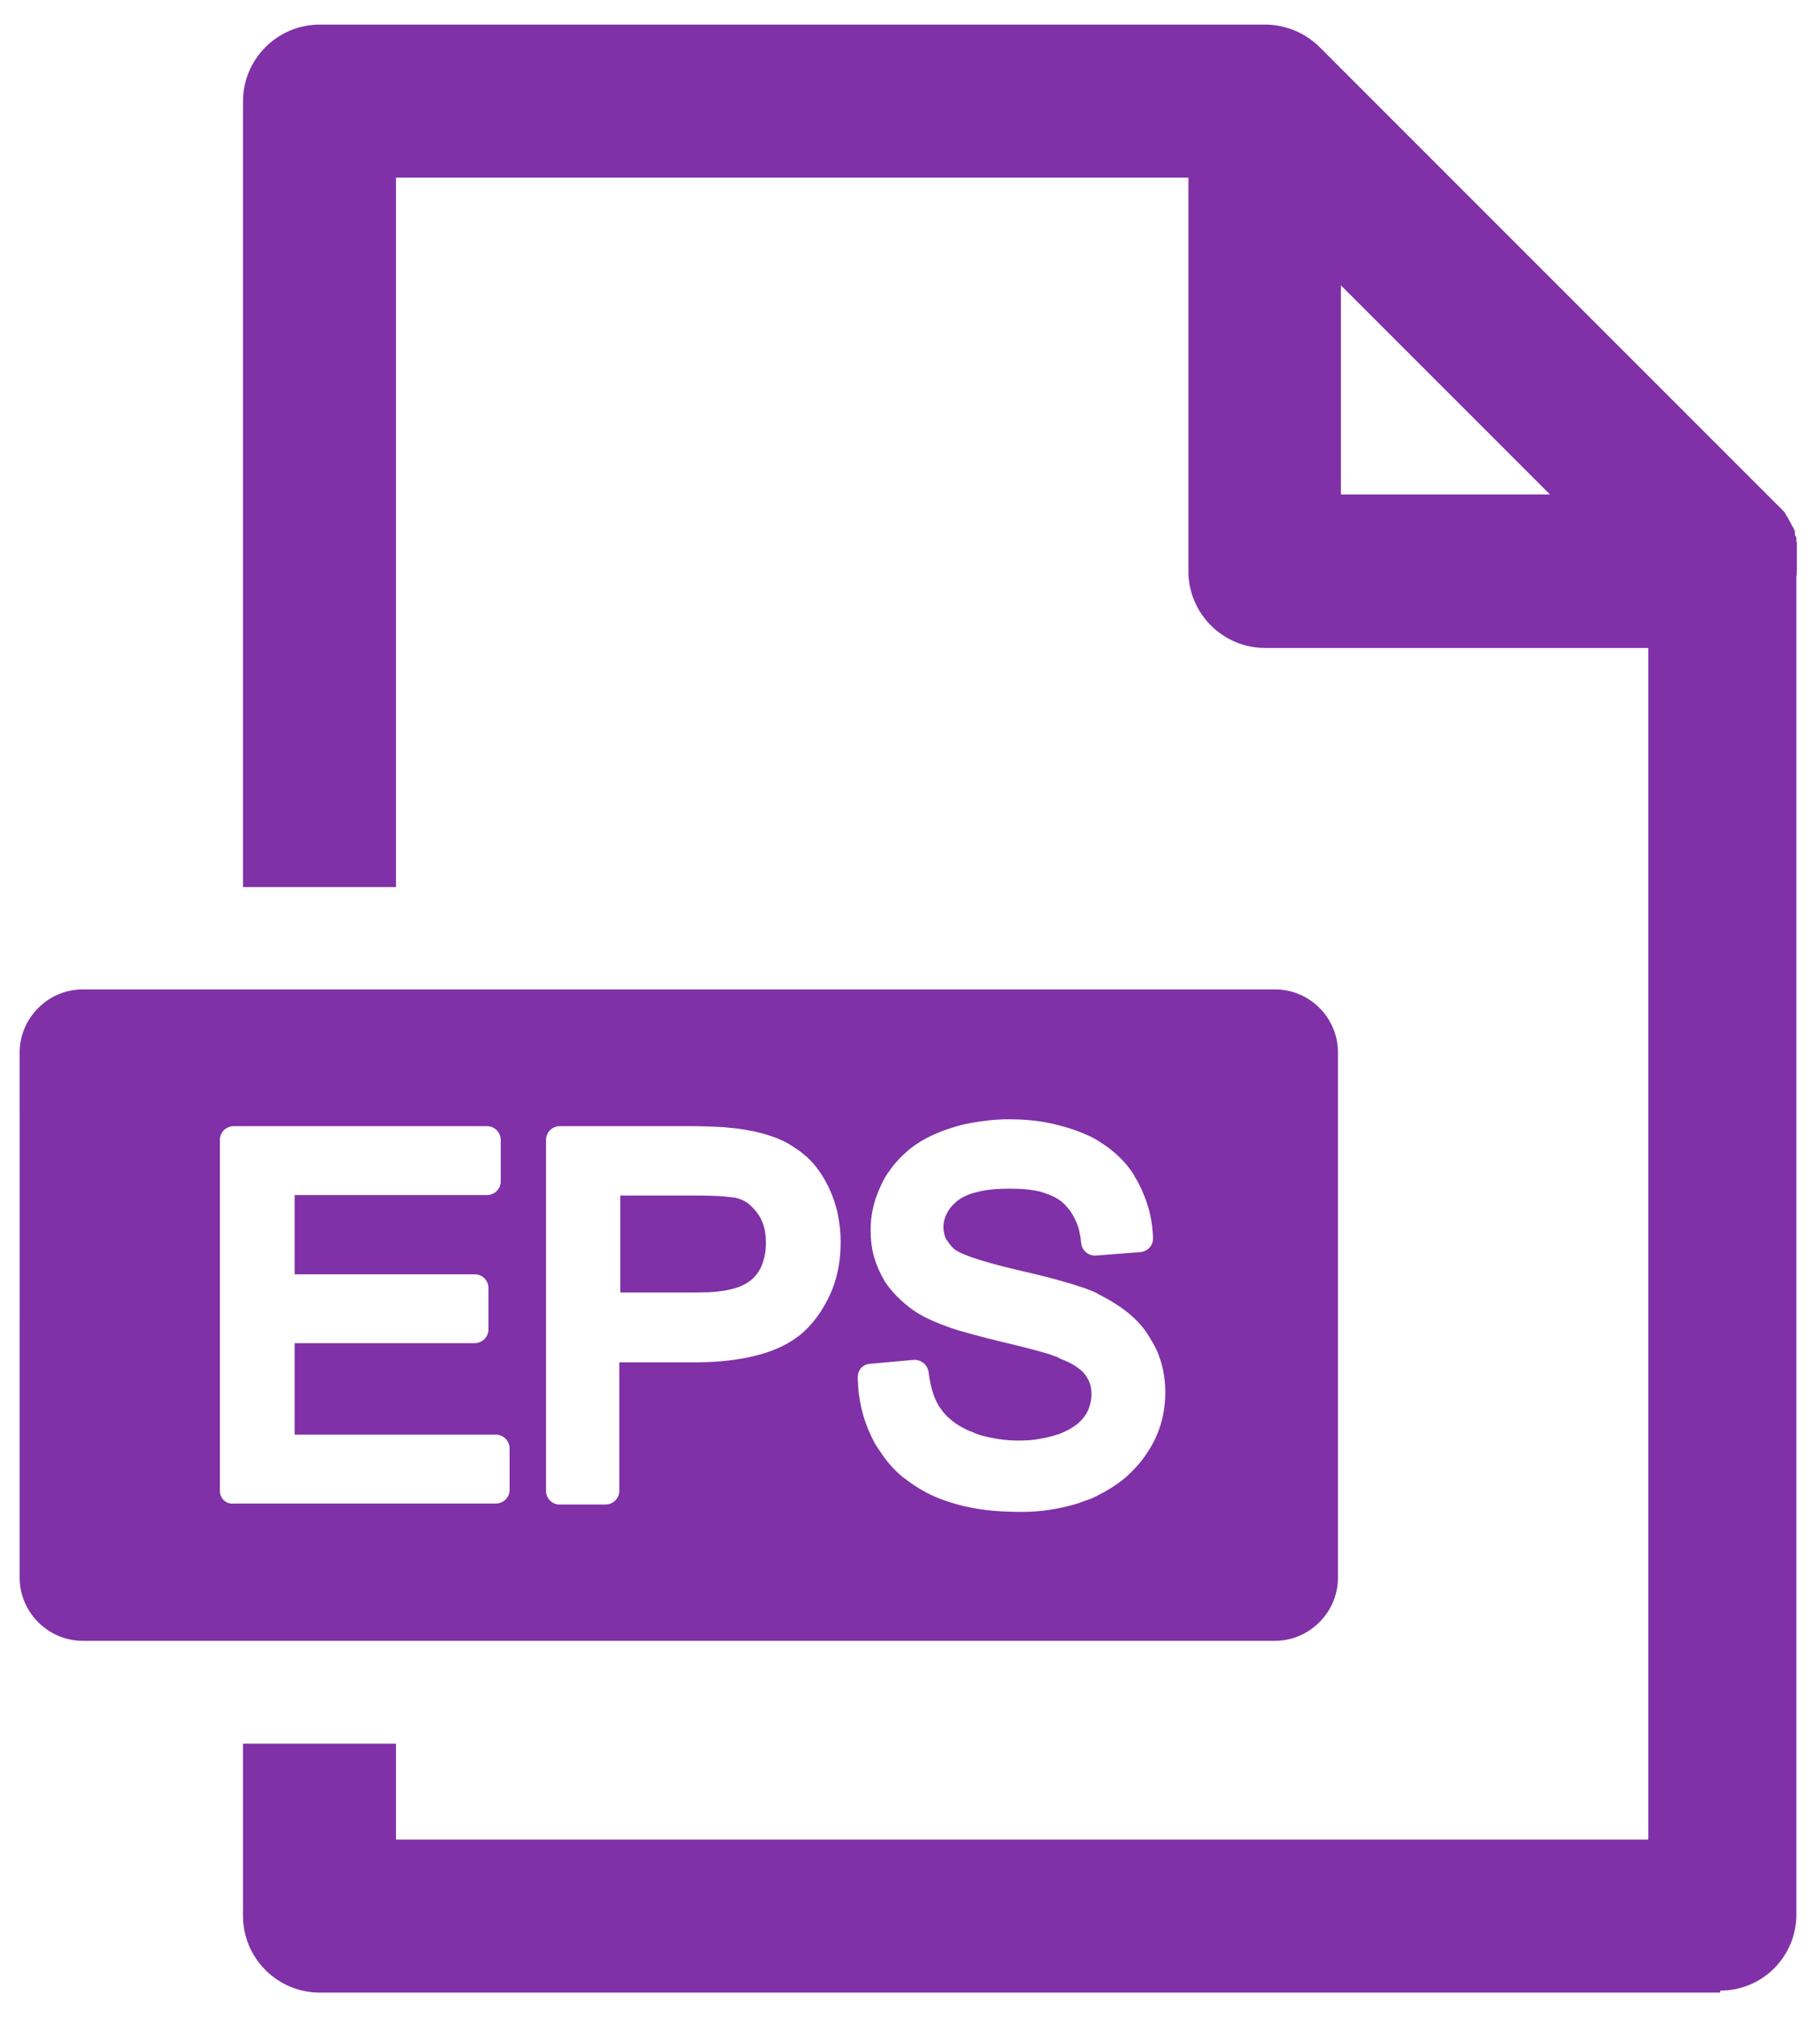 <?xml version="1.0" encoding="utf-8"?>
<!-- Generator: Adobe Illustrator 23.0.0, SVG Export Plug-In . SVG Version: 6.00 Build 0)  -->
<svg version="1.1" id="Layer_1" xmlns="http://www.w3.org/2000/svg" xmlns:xlink="http://www.w3.org/1999/xlink" x="0px" y="0px"
	 viewBox="0 0 37 41" style="enable-background:new 0 0 37 41;" xml:space="preserve">
<style type="text/css">
	.st0{fill-rule:evenodd;clip-rule:evenodd;fill:#8031A7;}
</style>
<path class="st0" d="M6.5,0.5h19.22c0.43,0,0.83,0.18,1.11,0.46l9.33,9.33l0.01,0.01l0,0l0.01,0.01l0,0l0.01,0.01l0,0l0.01,0.01
	l0.01,0.01l0.01,0.01l0.01,0.01l0.01,0.01l0.01,0.01l0,0l0.01,0.01l0,0l0.01,0.01l0,0l0,0l0.02,0.03l0,0l0.01,0.02l0.01,0.01v0.01
	l0.01,0.02l0.01,0.01l0.01,0.01l0.02,0.04l0,0c0.02,0.04,0.04,0.07,0.06,0.11v0.01l0.01,0.01v0.01l0.01,0.01l0,0l0.02,0.03
	l0.03,0.07v0.01v0.01v0.01v0.01v0.01v0.01v0.01l0,0l0.01,0.02l0,0l0.01,0.02l0,0l0.01,0.02v0.02l0,0v0.01v0.01v0.01v0.01V11
	l0.01,0.03l0,0v0.01v0.01l0,0v0.02l0,0v0.02l0,0v0.02l0,0v0.02v0.01v0.01v0.01l0,0v0.03v0.01v0.01v0.01l0,0v0.02l0,0v0.02l0,0v0.02
	l0,0v0.02l0,0v0.02v0.01v0.01v0.02v0.01l0,0v0.21c0,0.04,0,0.09-0.01,0.13v27.2c0,0.86-0.69,1.55-1.55,1.55v0.04H6.5
	c-0.86,0-1.56-0.7-1.56-1.56v-3.5h3.11v1.95h25.46V13.17h-7.79c-0.86,0-1.56-0.7-1.56-1.56v-8H8.05v14.42H4.94V2.06
	C4.94,1.2,5.64,0.5,6.5,0.5L6.5,0.5z M4.47,30.3v-7.13c0-0.16,0.13-0.28,0.28-0.28H9.9c0.16,0,0.28,0.13,0.28,0.28v0.84
	c0,0.16-0.13,0.28-0.28,0.28H5.99v1.61h3.66c0.16,0,0.28,0.13,0.28,0.28v0.84c0,0.16-0.13,0.28-0.28,0.28H5.99v1.86h4.09
	c0.16,0,0.28,0.13,0.28,0.28v0.84c0,0.16-0.13,0.28-0.28,0.28H4.76C4.6,30.58,4.47,30.46,4.47,30.3L4.47,30.3z M11.1,30.3v-7.13
	c0-0.16,0.13-0.28,0.28-0.28c0.01,0,0.02,0,0.02,0h2.66l0,0h0.01l0,0c0.25,0,0.46,0.01,0.64,0.02l0.09,0.01
	c0.15,0.01,0.28,0.03,0.39,0.05l0,0c0.19,0.03,0.37,0.08,0.54,0.14s0.32,0.14,0.46,0.24l0,0l0,0l0,0c0.04,0.03,0.08,0.05,0.11,0.08
	c0.04,0.03,0.07,0.06,0.11,0.09c0.18,0.17,0.32,0.37,0.44,0.62c0.08,0.17,0.14,0.34,0.18,0.53s0.06,0.38,0.06,0.57l0,0l0,0
	c0,0.34-0.05,0.65-0.16,0.94c-0.02,0.05-0.04,0.1-0.06,0.14c-0.11,0.24-0.25,0.46-0.43,0.65c-0.01,0.01-0.01,0.01-0.02,0.02
	c-0.11,0.12-0.25,0.22-0.4,0.31c-0.16,0.09-0.33,0.16-0.53,0.22c-0.38,0.11-0.83,0.17-1.36,0.17h-1.54v2.61
	c0,0.16-0.13,0.28-0.28,0.28h-0.94C11.23,30.58,11.1,30.46,11.1,30.3L11.1,30.3z M12.61,26.27h1.56c0.28,0,0.52-0.02,0.71-0.07
	c0.17-0.04,0.3-0.11,0.4-0.19c0.09-0.08,0.17-0.19,0.21-0.3c0.05-0.13,0.08-0.27,0.08-0.44l0,0c0-0.12-0.01-0.24-0.04-0.34
	s-0.07-0.19-0.13-0.27s-0.12-0.14-0.19-0.2c-0.07-0.05-0.15-0.09-0.24-0.11l0,0l0,0l0,0c-0.02-0.01-0.04-0.01-0.06-0.01
	s-0.05-0.01-0.08-0.01c-0.15-0.02-0.38-0.03-0.68-0.03h-1.54V26.27L12.61,26.27z M17.68,27.72l0.89-0.08
	c0.16-0.01,0.29,0.1,0.31,0.26l0,0c0.02,0.16,0.05,0.3,0.09,0.42s0.09,0.23,0.16,0.32c0.06,0.09,0.14,0.17,0.23,0.24
	c0.1,0.08,0.22,0.15,0.36,0.21l0,0l0,0h0.01c0.04,0.02,0.08,0.03,0.11,0.05c0.04,0.01,0.08,0.03,0.13,0.04
	c0.22,0.06,0.47,0.1,0.73,0.1c0.17,0,0.32-0.01,0.46-0.04c0.14-0.02,0.27-0.06,0.39-0.1l0,0c0.12-0.05,0.22-0.1,0.3-0.16
	c0.08-0.05,0.14-0.12,0.19-0.18l0,0c0.05-0.07,0.09-0.14,0.11-0.22c0.02-0.07,0.04-0.15,0.04-0.23l0,0c0-0.08-0.01-0.16-0.03-0.22
	c-0.02-0.07-0.06-0.13-0.1-0.19l0,0l0,0c-0.04-0.06-0.11-0.11-0.19-0.17c-0.09-0.06-0.2-0.11-0.33-0.16l-0.01-0.01
	c-0.02-0.01-0.04-0.02-0.07-0.03c-0.04-0.01-0.08-0.03-0.11-0.04c-0.23-0.07-0.57-0.16-1.04-0.27l0,0l0,0
	c-0.33-0.08-0.62-0.16-0.86-0.23c-0.25-0.08-0.44-0.16-0.59-0.23c-0.01,0-0.01-0.01-0.02-0.01c-0.05-0.02-0.09-0.05-0.13-0.07
	c-0.06-0.03-0.1-0.06-0.14-0.09c-0.01,0-0.01-0.01-0.02-0.01c-0.23-0.17-0.42-0.36-0.56-0.57c0-0.01-0.01-0.01-0.01-0.02
	c-0.09-0.15-0.16-0.31-0.21-0.48s-0.07-0.36-0.07-0.55l0,0l0,0c0-0.21,0.03-0.41,0.09-0.6c0.01-0.04,0.02-0.07,0.03-0.09
	c0.06-0.16,0.13-0.32,0.23-0.47l0.01-0.01c0.12-0.18,0.26-0.33,0.43-0.47s0.37-0.25,0.59-0.34c0.01,0,0.02-0.01,0.02-0.01
	c0.21-0.08,0.43-0.15,0.66-0.19c0.24-0.04,0.48-0.07,0.74-0.07c0.28,0,0.54,0.02,0.8,0.07c0.25,0.05,0.49,0.12,0.71,0.21l0,0l0,0
	c0.06,0.03,0.12,0.05,0.18,0.08s0.11,0.06,0.17,0.1c0.29,0.18,0.52,0.4,0.7,0.68l0,0l0,0v0.01c0,0.01,0.01,0.01,0.01,0.02
	c0.03,0.05,0.06,0.09,0.08,0.14c0.03,0.06,0.06,0.11,0.08,0.17c0.13,0.29,0.2,0.6,0.21,0.93c0.01,0.15-0.11,0.28-0.26,0.29l0,0
	l-0.9,0.07c-0.16,0.01-0.29-0.11-0.3-0.26l0,0c-0.01-0.05-0.01-0.1-0.02-0.15s-0.02-0.1-0.03-0.14c-0.07-0.22-0.18-0.4-0.33-0.53
	l-0.01-0.01c-0.11-0.09-0.25-0.15-0.41-0.2c-0.18-0.05-0.4-0.07-0.65-0.07c-0.26,0-0.49,0.02-0.67,0.07c-0.17,0.04-0.3,0.1-0.4,0.18
	l0,0l0,0l0,0c-0.03,0.02-0.05,0.05-0.08,0.07c-0.02,0.02-0.04,0.05-0.06,0.07c-0.09,0.12-0.14,0.25-0.14,0.39l0,0l0,0
	c0,0.09,0.02,0.17,0.05,0.24c0,0,0.01,0.01,0.02,0.03l0.01,0.01c0.03,0.05,0.07,0.1,0.11,0.14l0.01,0.01
	c0.06,0.06,0.19,0.12,0.39,0.19c0.23,0.08,0.53,0.16,0.9,0.25c0.4,0.09,0.72,0.17,0.99,0.25c0.28,0.08,0.49,0.15,0.65,0.23
	l0.01,0.01c0.06,0.03,0.12,0.06,0.17,0.09c0.06,0.03,0.12,0.07,0.17,0.1c0.29,0.18,0.52,0.39,0.68,0.64l0,0l0,0l0,0
	c0,0.01,0.01,0.01,0.01,0.02c0.03,0.04,0.05,0.09,0.08,0.13c0.02,0.04,0.05,0.09,0.08,0.15c0.12,0.27,0.18,0.56,0.18,0.87
	c0,0.22-0.03,0.43-0.09,0.64c-0.06,0.2-0.15,0.4-0.28,0.59c-0.12,0.19-0.28,0.36-0.45,0.51c-0.18,0.15-0.38,0.27-0.6,0.38l0,0
	c-0.01,0-0.01,0-0.02,0.01c-0.06,0.03-0.12,0.05-0.18,0.07s-0.13,0.05-0.2,0.07c-0.34,0.1-0.71,0.16-1.1,0.16
	c-0.34,0-0.65-0.02-0.94-0.07s-0.56-0.13-0.8-0.23l0,0c-0.24-0.1-0.46-0.24-0.65-0.39c-0.01,0-0.01-0.01-0.02-0.01
	c-0.19-0.16-0.35-0.34-0.48-0.55l0,0l0,0l-0.01-0.01c-0.04-0.06-0.08-0.12-0.11-0.18l0,0c-0.03-0.06-0.06-0.12-0.09-0.19
	c-0.14-0.32-0.22-0.67-0.23-1.05C17.42,27.86,17.52,27.74,17.68,27.72L17.68,27.72L17.68,27.72z M1.68,20.11h24.24
	c0.71,0,1.28,0.58,1.28,1.28v10.68c0,0.7-0.58,1.28-1.28,1.28H1.68c-0.7,0-1.28-0.58-1.28-1.28V21.39
	C0.4,20.69,0.98,20.11,1.68,20.11L1.68,20.11z M31.51,10.05L27.26,5.8v4.25H31.51L31.51,10.05z"/>
</svg>
